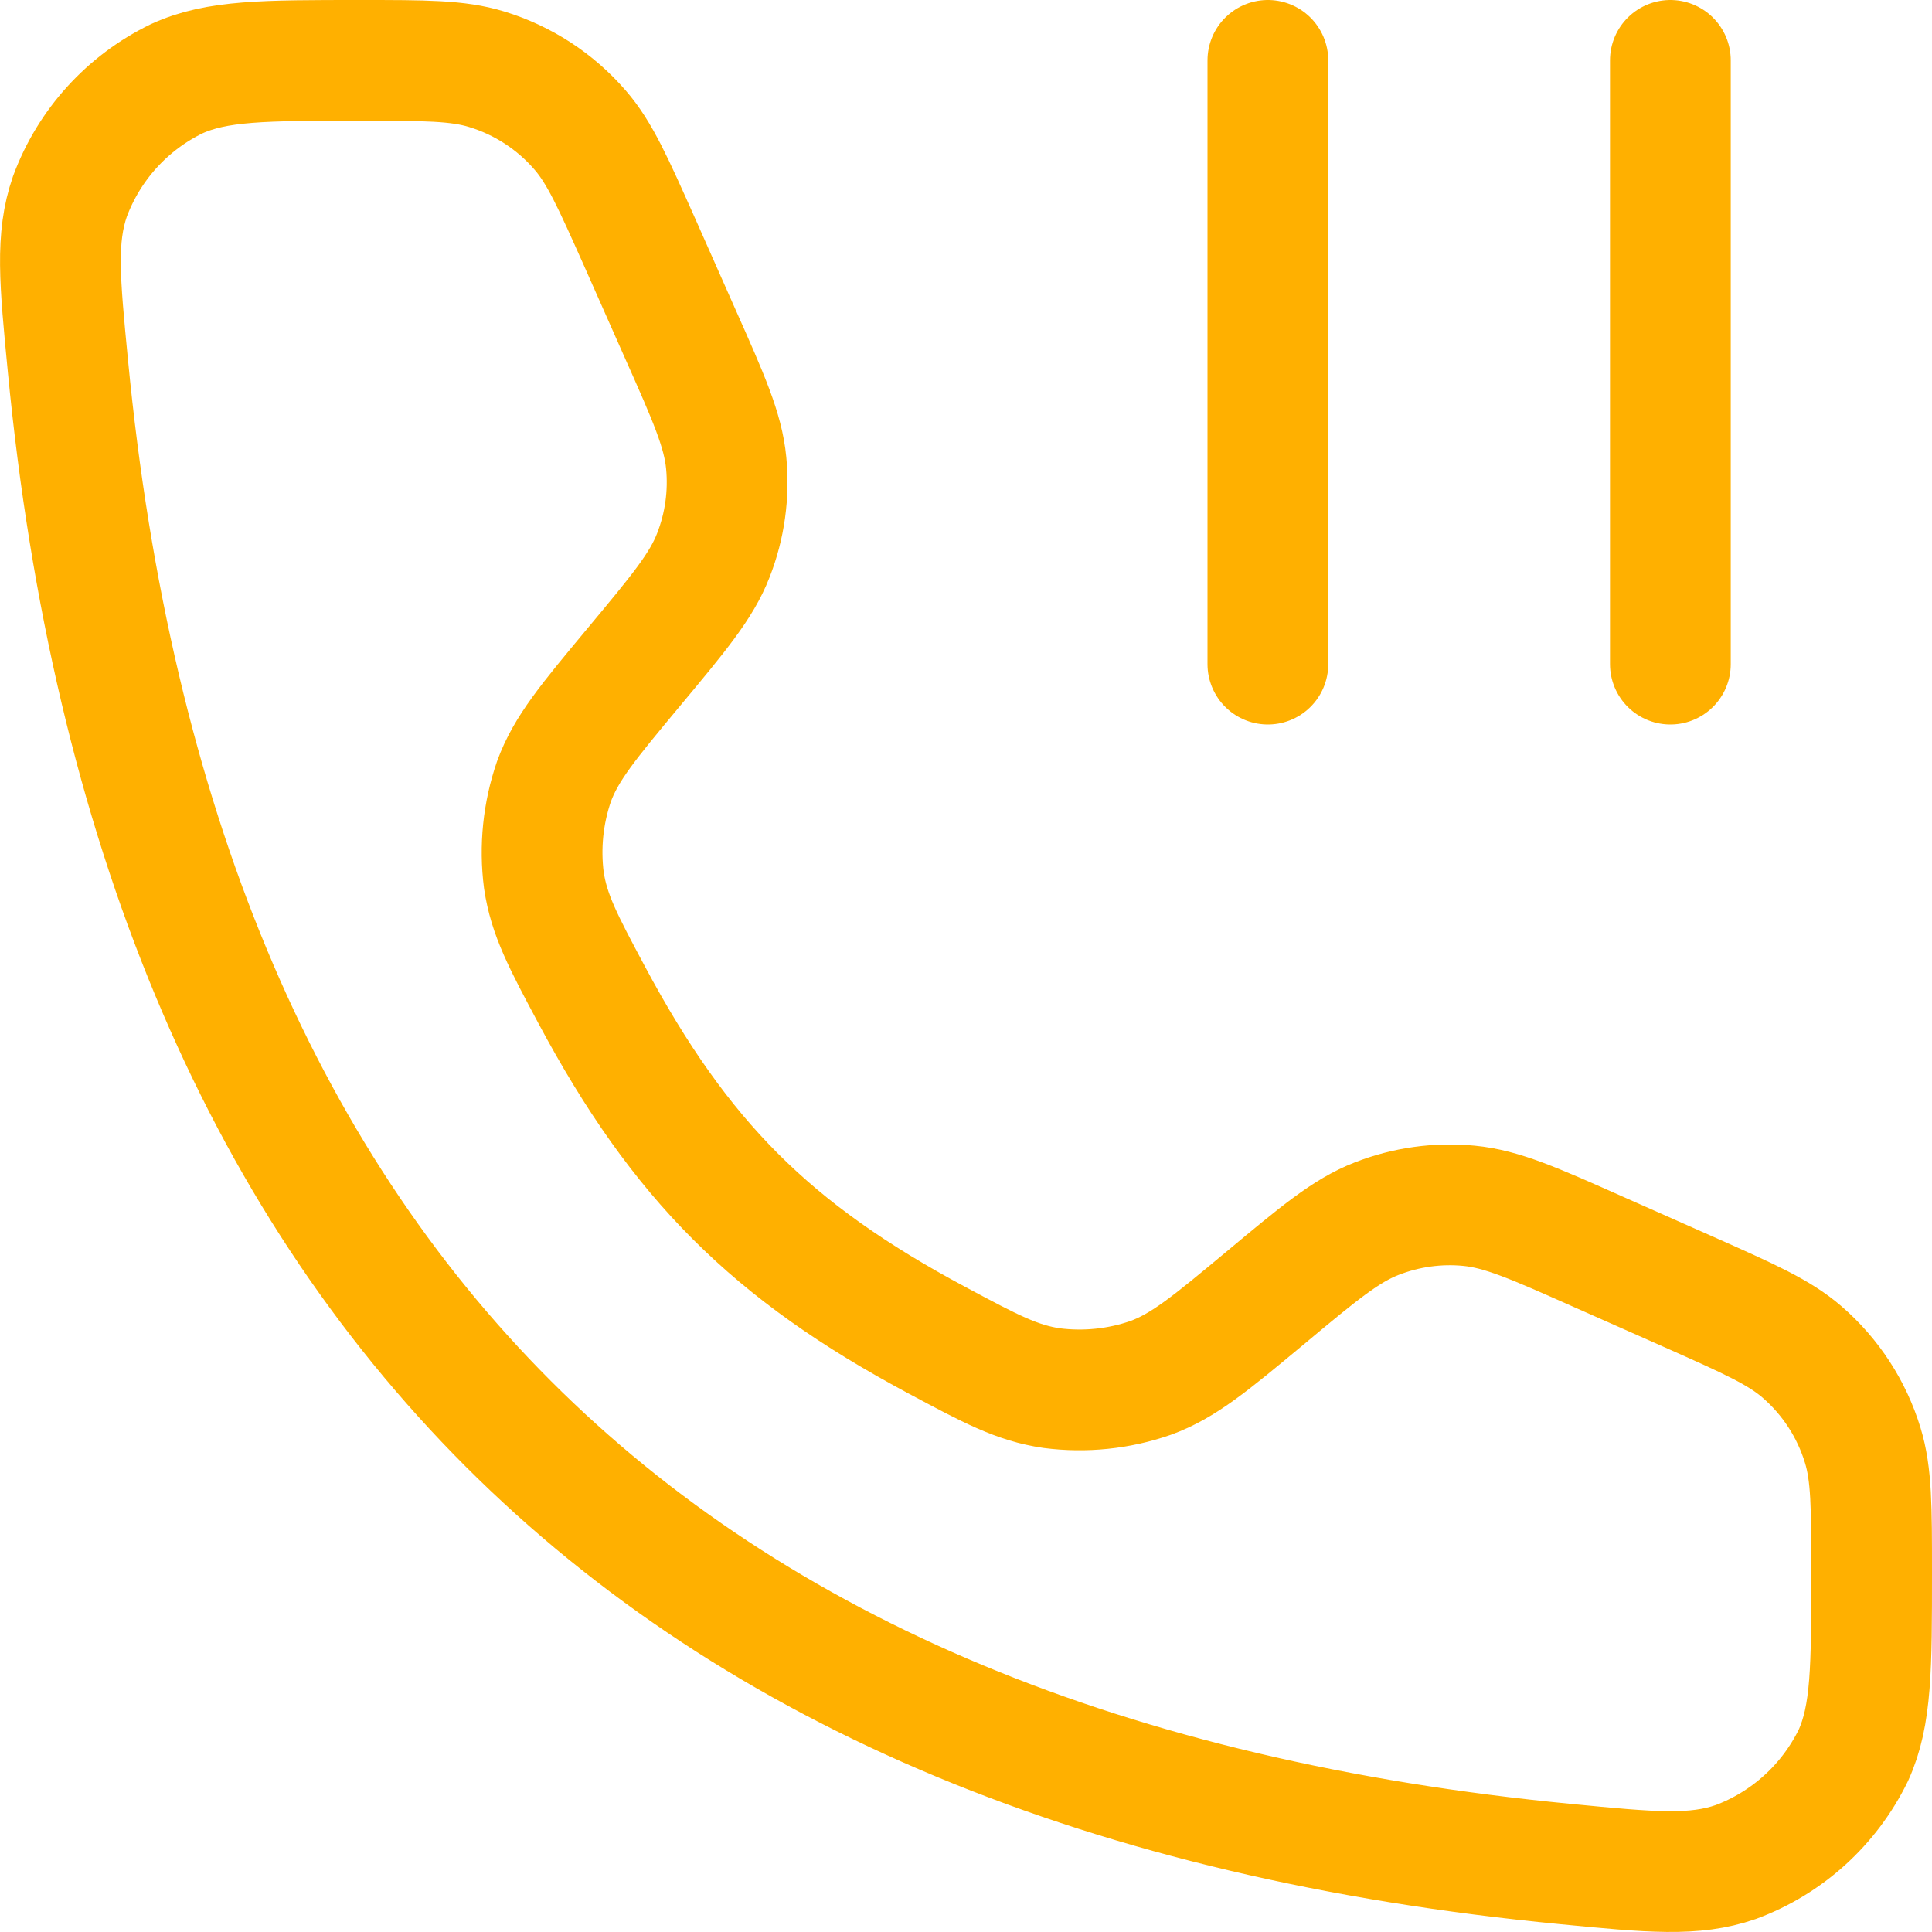 <svg width="24" height="24" viewBox="0 0 24 24" fill="none" xmlns="http://www.w3.org/2000/svg">
<path d="M20.75 0.75V8.25M15.75 0.75V8.25M8.447 4.14L7.945 3.007C7.615 2.268 7.451 1.897 7.205 1.614C6.897 1.258 6.495 0.997 6.045 0.86C5.686 0.75 5.28 0.75 4.47 0.75C3.285 0.75 2.692 0.75 2.195 0.978C1.581 1.276 1.106 1.799 0.869 2.439C0.69 2.955 0.741 3.486 0.844 4.55C1.935 15.863 8.137 22.065 19.45 23.156C20.512 23.259 21.045 23.31 21.562 23.131C22.201 22.894 22.724 22.419 23.023 21.806C23.25 21.308 23.25 20.715 23.25 19.53C23.25 18.719 23.25 18.314 23.14 17.955C23.003 17.505 22.742 17.103 22.386 16.795C22.102 16.549 21.733 16.385 20.992 16.055L19.86 15.553C19.058 15.196 18.657 15.018 18.25 14.979C17.86 14.941 17.466 14.996 17.101 15.139C16.72 15.287 16.383 15.568 15.709 16.13C15.037 16.689 14.703 16.968 14.293 17.117C13.899 17.254 13.478 17.297 13.065 17.244C12.634 17.181 12.303 17.004 11.641 16.65C9.584 15.55 8.45 14.416 7.35 12.359C6.996 11.696 6.82 11.366 6.756 10.934C6.703 10.521 6.746 10.102 6.881 9.709C7.031 9.297 7.311 8.963 7.87 8.291C8.432 7.616 8.713 7.28 8.861 6.899C9.004 6.534 9.059 6.14 9.021 5.75C8.982 5.344 8.804 4.942 8.447 4.14Z" stroke="#FFB000" stroke-width="1.5" stroke-linecap="round" stroke-linejoin="round"/>
</svg>
